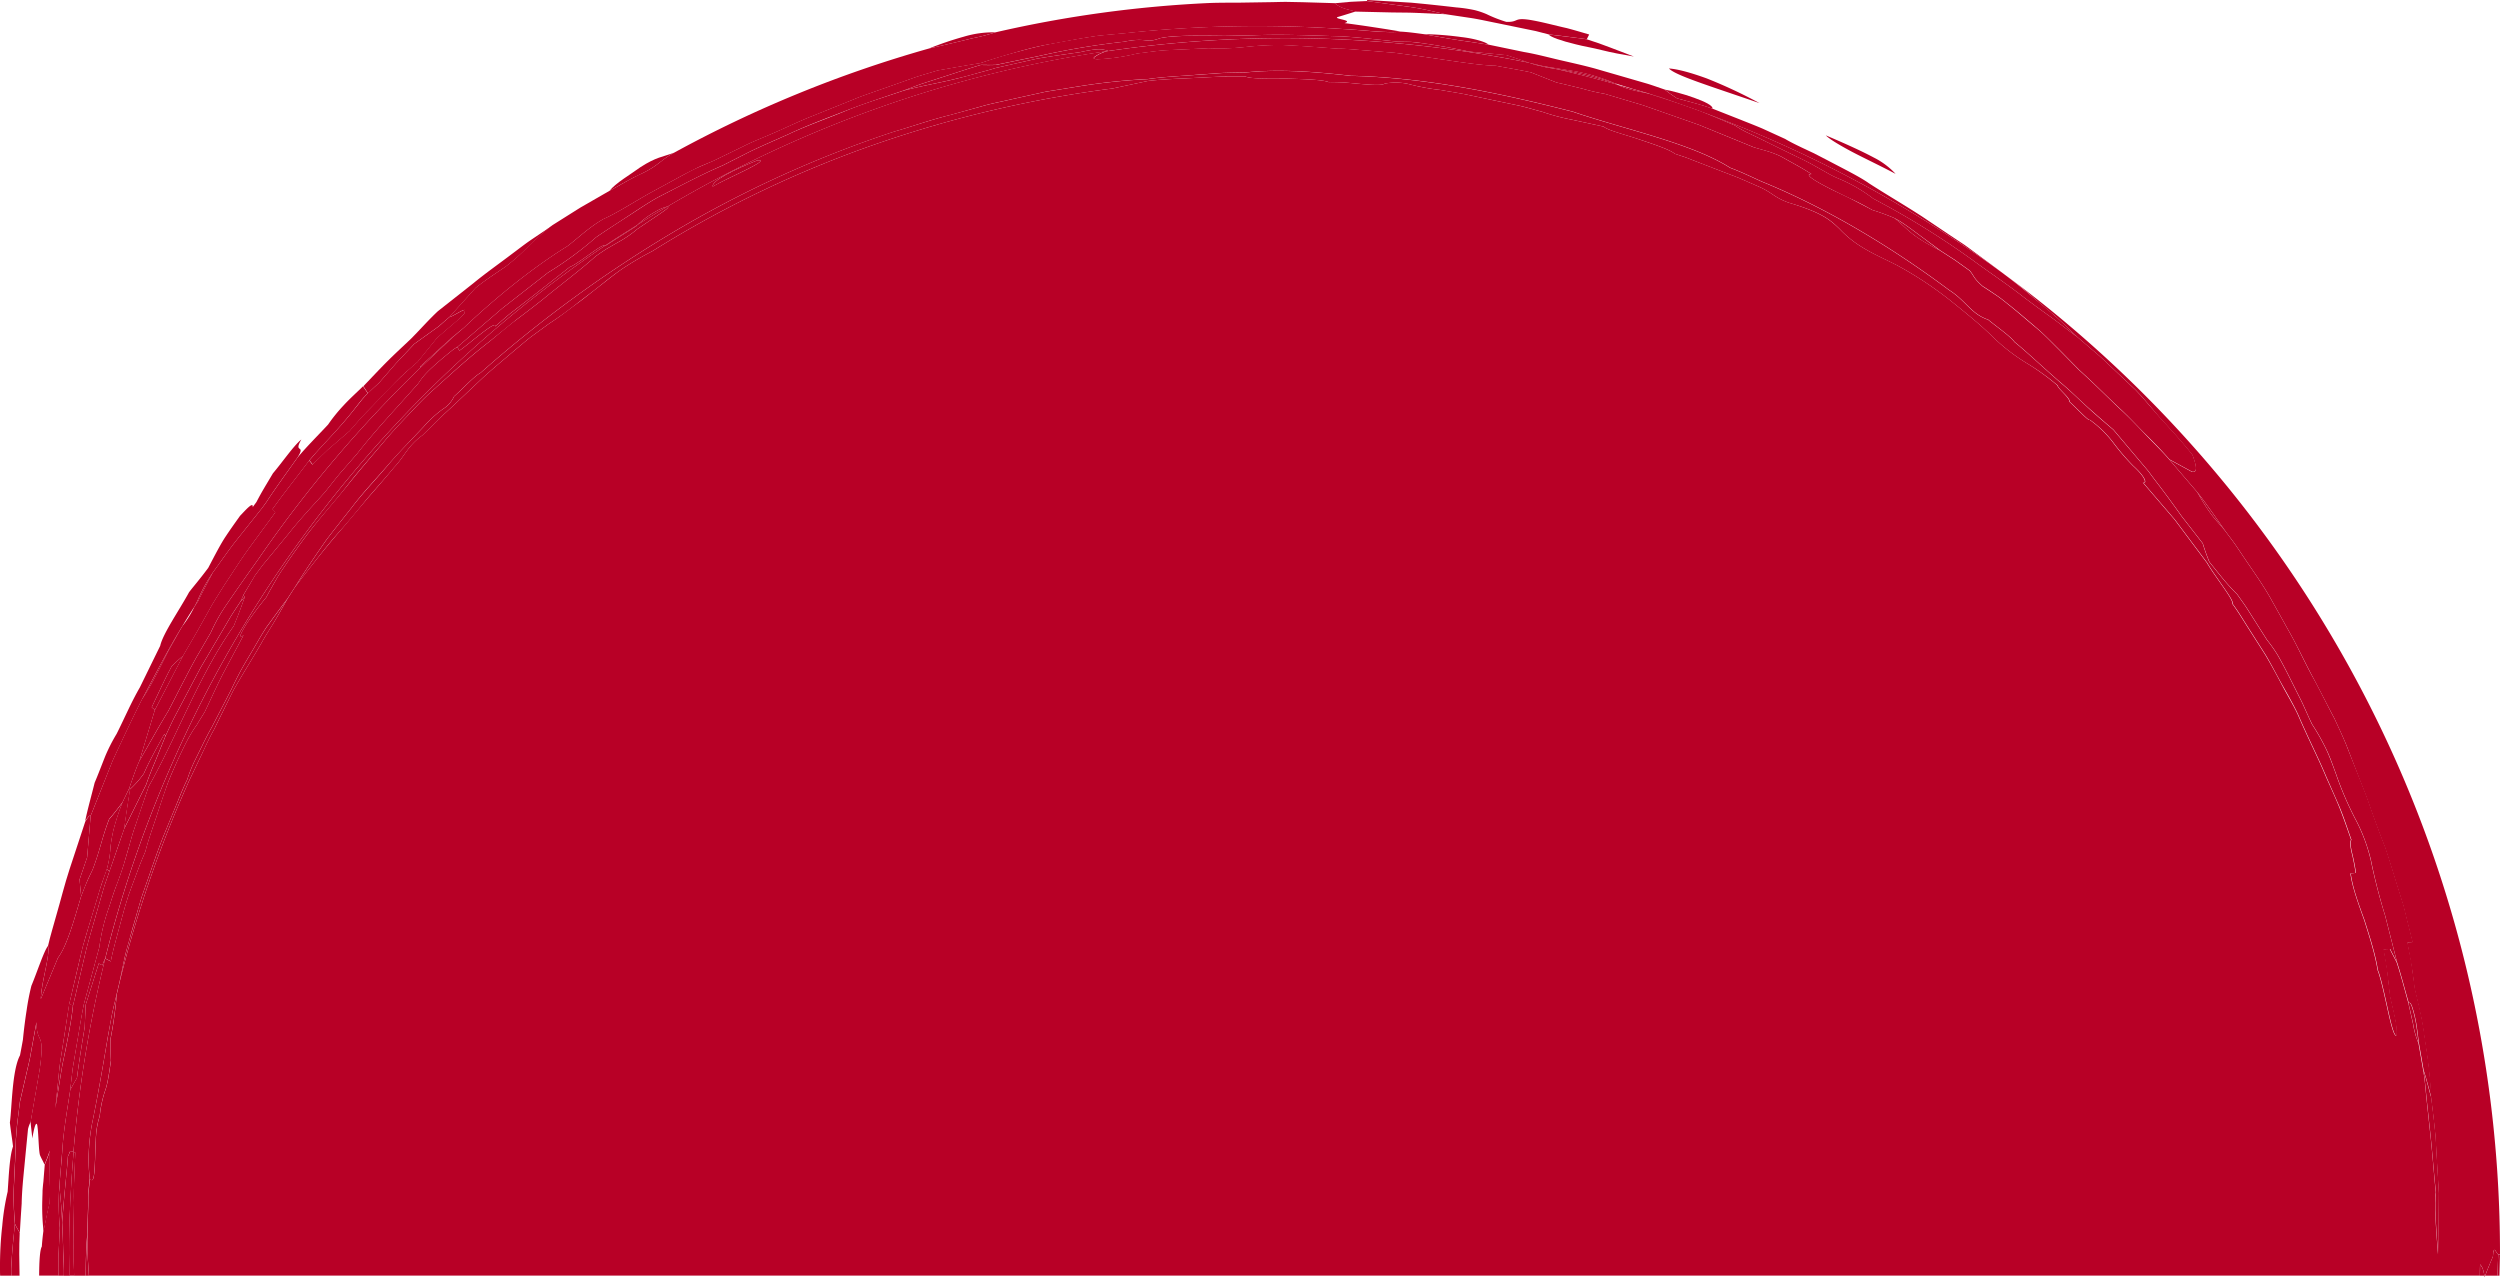 <svg id="レイヤー_1" data-name="レイヤー 1" xmlns="http://www.w3.org/2000/svg" viewBox="0 0 860.78 439.73"><path d="M14.44,429.19c.14-2.1.33-3.67.52-5.22a75,75,0,0,1-.39-11c0-1,0-2,.08-3.07s.16-2,.25-3.06c.16-2,.32-4,.47-5.87-.49-1.23-1-2-1.52-3.17-.43-1-.51-5.77-.77-8.67-.15-1.45-.26-2.42-.57-2.19s-.76,1.66-1.36,5c-.16-2.21-.47-4-.58-5.73a12.07,12.07,0,0,0-.92,2.48Q9,395.13,8.4,401.55c-.41,4.28-.86,8.58-.94,12.89-.21,3.17-.46,6.91-.67,10.1-.25,4.83-.17,9.75-.06,14.69h6.79C13.54,434.29,13.78,430.29,14.44,429.19Z" style="fill:none"/><path d="M62.82,215.58A35.6,35.6,0,0,0,67,208.91C65.6,211,64.21,213.2,62.82,215.58Z" style="fill:none"/><path d="M20.8,404.06c.26-3,.53-5.95.7-8.68C21.26,398.32,21,401.1,20.8,404.06Z" style="fill:none"/><path d="M567.43,32.19a37.32,37.32,0,0,1,4.28,1.18c-1.7-.5-3.32-1-4.89-1.51l-4.64-1.33-6.4-2a7.49,7.49,0,0,1,1.16.6C560.44,30.17,564,31.11,567.43,32.19Z" style="fill:none"/><path d="M707.48,108.69c2.73,2.44,5.3,5,7.85,7.42l5.08,4.36,2.58,2.2,2.49,2.33,9.84,9.27,2.25,2.39c.68.81,1.33,1.58,2,2.33l3.85,4.56c4.13,4.58,8,8.68,11.49,13.15.83,2.44,2.23,6.22-.17,5.79l-7.82-4.26,9.6,11.19c3.43,4.34,6.81,9.36,10,13.86,1.21,1.63,2.45,3.22,3.58,4.89l3.36,5c2.85,4.18,5.76,8.31,8.28,12.73l7.46,13.38c2.44,4.52,4.65,9.24,7.14,13.87s4.85,9.42,7.43,14.21c1.64,3.65,3.33,7.08,4.68,10.63l4.07,10.59,2.13,5.41q1,2.78,2,5.68c1.38,3.87,2.88,7.91,4.58,12.23,1.81,5.42,3.39,10.8,5.08,16.14l1.24,4,1,4.08,2.08,8.23a15.88,15.88,0,0,1-1.81.08c.5,2.67,1,5.3,1.46,8s.73,5.33,1.09,8q1.23,5.07,2.26,9.83c.64,3.19,1,6.33,1.49,9.4a179.93,179.93,0,0,1,1.93,18.22l.84,6.89q.35,3.29.68,6.51l.36,6.47c.25,4.3.51,8.6.77,13,0,7.37-.14,14.24-.27,21.11-.82-10-1.27-17.44-.77-21.29-.69-6.86-1.22-14.28-2-21.15-.37-3.42-.75-6.95-1.13-10.48s-.6-7.09-1.21-10.47l-1.6-9.22a28.93,28.93,0,0,1-1.89-6.69l-1.64-7.32c-1.34-4.76-2.42-9.11-4-13.88-.69-1.38-1.46-2.77-2.36-4.62l-2.19.08c.4,2.62.92,5.31,1.28,8s.61,5.45.91,8.07c1.14,5.19,2.75,10.84,2.23,13.71-1.66.45-4.08-16.49-6.45-22.6-.88-5.59-2.82-11.52-4.63-17.25-2-5.66-4.06-11.1-4.72-16l1.79-.21a72.12,72.12,0,0,0-1.45-7.36c-.41-2-.57-3.41-.09-4-1.61-4.57-2.94-8.52-4.41-12.05s-2.93-6.67-4.32-9.83c-2.65-6.4-5.83-12.44-9.57-21.13-1.64-3.56-3.71-6.89-5.53-10.35s-3.69-6.9-5.68-10.28l-5-7.84c-2.42-3.73-4.12-6.72-6.47-9.9.9-.87-6.06-9.44-8.67-14l-11.17-14.94-10.91-12.72c1.2.48,1.42-1.4-3.44-5.81a77.07,77.07,0,0,1-6.79-7.94,38,38,0,0,0-8.11-7.87c-.21.71-4.47-4-7.09-6.33.4-.26-.52-1.39-1.6-2.55s-2.31-2.35-2.35-2.92A80.8,80.8,0,0,0,697.75,125a66.62,66.62,0,0,1-12.45-9.84c-3.9-3.74-8.54-7.5-13.73-11.67a127.47,127.47,0,0,0-18.35-12.13c-3.25-1.66-6-2.91-8.28-4.11A55.9,55.9,0,0,1,639.42,84a37.6,37.6,0,0,1-6.09-5.22c-3.12-2.93-5.81-5.53-17.47-9-5.23-1.91-5.36-3.34-10.4-5.57l-7-3.05-7.21-2.77L584,55.59l-3.66-1.42-3.73-1.24c-1.46-1.32-6.8-3.11-12.14-4.91s-10.82-3.12-12.33-4.43l-10.85-2.36a72.22,72.22,0,0,1-10.15-2.69c-3.23-.85-6.24-1.8-9.2-2.39l-8.59-1.8L505,32.57c-2.84-.58-5.76-1-8.81-1.56a75.31,75.31,0,0,1-10.47-1.89,19.86,19.86,0,0,0-9-.32c-.72.6-3.87.48-7.67.16l-6-.55c-2-.09-3.95-.15-5.59-.14-2.06-.84-8.22-1-14.37-1.21-6.15,0-12.29.16-14.37-.74-2.76,0-5.52,0-8.29.05l-8.32.42c-5.57.32-11.23.41-16.95,1.1l-12.12,2.58A407.41,407.41,0,0,0,302.6,49.25a378.47,378.47,0,0,0-77.92,37.19,112.68,112.68,0,0,0-10.24,6c-2.91,2-5.39,4.06-7.91,6s-5,4-7.87,6.09-5.84,4.48-9.62,6.92l-6.3,4.6c-2,1.58-3.92,3.24-5.84,4.83-3.79,3.26-7.58,6.33-11.08,9.6L155.5,140.2l-2.58,2.37L150.45,145l-5,4.86c-5.24,3.85-6,7.11-9.81,11.11-3.64,4.45-7.08,8.23-10.12,11.83s-5.78,6.94-8.51,10.08-5.26,6.22-7.78,9.41-5.09,6.42-7.75,10L99,206.15c-1.7,3.07-3.25,5.74-4.75,8.24s-3,4.77-4.34,7.2c-2.74,4.8-5.85,9.58-9.61,16.2-2.27,4.59-4.52,9.15-6.56,13.3-1.62,2.88-3,5.9-4.39,8.87l-4.26,8.94a405.41,405.41,0,0,0-23.89,69.2c-.35,1.47-.71,3-1.06,4.48-.14,2.95-.51,5.26-.8,7.57s-.71,4.57-1.22,7.35c0,2.7,0,5.35.11,7.57-.83,5.86-1.23,8.16-1.94,10.23a39.39,39.39,0,0,0-1.94,9,27,27,0,0,0-1.27,6.73c-.17,2.67-.24,5.56-.33,8.1-.18,5.07-.45,8.77-1.81,6.55-.14,1.66-.27,3.29-.4,4.9s-.1,3.21-.15,4.81c-.09,3.2-.19,6.39-.29,9.71.07,2.83-.06,5.8.18,8.76.12,1.81.23,3.56.35,5.34H853.85c0-1.29,0-2.57.07-3.86.53.58,1.05,1.21,1.49,3.86h.28c.88-2.48,1.81-4.51,2.66-6.6.21-4.56,1.22-.82,1.82-.73.2,0,.4,0,.61.05v-.3c0-138.25-67.07-260.79-170.41-337,2.94,2.22,5.83,4.48,8.58,6.86S704.67,106.33,707.48,108.69Z" style="fill:#b80026"/><path d="M557.11,29.27c3.24,1.61,6.77,2.14,10.32,2.92-3.47-1.08-7-2-10.49-3A1.4,1.4,0,0,1,557.11,29.27Z" style="fill:#b80026"/><path d="M855.69,439.23h-.28c0,.18.06.29.09.5C855.56,439.54,855.63,439.4,855.69,439.23Z" style="fill:#b80026"/><path d="M174.14,91.74c-3.49,2.43-7.11,4.72-10.42,7.39l-9,10c1.16,0,6.65-4.15,5.1-1.57.49-.18.18.36-1.29,1.76s-4.21,3.54-8.14,7.07c-2.09,2.58-4.52,5.57-6.61,8.17-2.81,2.43-5.18,4.55-7.79,7.13s-5.17,5.37-7.79,8.11c-1.31,1.37-2.67,2.72-4,4.16l-3.88,4.43-7.54,6.51c-1.87,1.77-3.74,3.61-5.22,5.07l-1.1-1.45c-4.22,5.64-8.61,11.1-12.69,16.81.3.34.66.74,1,1.08l-9,12.29c-3,4.1-5.66,8.42-8.5,12.65-1.54,2.5-3.24,5.08-4.77,7.76l-4.47,8c-1.61,2.79-3.49,6-5.1,8.8l-9.62,18.54c-1.78,5.87-3.55,11.7-5.34,17.62,3.42-6,6.42-11.42,9.93-17.21,3.21-6.11,6.26-12.31,9.59-18.32l5.06-8.72a61.44,61.44,0,0,1,5.28-9.43c2.68-3.92,6.2-9,11.09-15.84a429.1,429.1,0,0,1,56-66.08,2,2,0,0,1-.19-.33l7.39-6.76,3.67-3.31,3.9-3.2c8.12-7.69,21.44-19.28,35.69-28.11,4.23-3.27,7.37-6.44,12.4-9.34,4.28-1.87,9.57-5.31,16-8.94l10.34-5.62c1.82-1,3.69-1.94,5.61-2.9s4-1.74,6-2.6l10.13-4.92c3.38-1.73,7-3.07,10.32-4.55,4.48-1.91,8.9-4.11,13.55-5.93l14-5.64c2.34-1,4.76-1.81,7.17-2.67l7.26-2.55,7.29-2.58c2.45-.79,4.93-1.49,7.4-2.24,5.12-.87,9.65-1.76,14.74-2.53,3.32-1.13,7.05-2.27,11-3.4s8.16-2.32,12.53-3.08,8.79-1.64,13.18-2.36l3.28-.52,3.26-.34,6.37-.57A427.21,427.21,0,0,1,462.43,10c6.81.31,15.05,1.46,20,.87-6.12-1-12.79-2.05-19.5-2.92,3.53-1.07-4.87-1.47-2-2.19,2.35-.69,4.11-1.27,5.9-1.83-2.53-.63-5.07-1-7.28-2.84l-11-.33L442.92.65c-1.87,0-3.74.08-5.59.1L426.44.92c-3.52,0-6.92,0-10.09.12a411.13,411.13,0,0,0-73.62,10.1,71.57,71.57,0,0,1-8.17,2.09c-3.56.9-8.21,2-14.69,3.47a421.28,421.28,0,0,0-87.78,35.88c-4.71,2.59-5.27,4.35-11,7.11-3.89,1.77-7.47,4-11.21,6l-10.11,5.82-9.53,6a86.57,86.57,0,0,0-7.85,6.77A73.59,73.59,0,0,1,174.14,91.74Z" style="fill:#b80026"/><path d="M112.86,154.91l7.54-6.51,3.88-4.43c1.29-1.44,2.65-2.79,4-4.16,2.62-2.74,5.21-5.42,7.79-8.11s5-4.7,7.79-7.13c2.09-2.6,4.52-5.59,6.61-8.17,3.93-3.53,6.71-5.63,8.14-7.07s1.78-1.94,1.29-1.76c1.55-2.58-3.94,1.54-5.1,1.57-1.19,1-2.46,2.08-3.63,3.16l-8.55,6.15L136.44,125l-5.91,6.79c-1.15,1.09-2.33,2.1-3.88,3.61-3,3-3.74,4.87-10.1,12-3.17,3.59-7,7.43-10,11.08l1.1,1.45C109.12,158.52,111,156.68,112.86,154.91Z" style="fill:#b80026"/><path d="M20.18,431.61c.14-3,.28-6,.41-8.83A95.79,95.79,0,0,1,20.38,409c.13-1.65.27-3.27.42-4.9.24-3,.46-5.74.7-8.68.46-6.75,1.7-13.46,2.69-20.18.29-2.46.57-4.93.86-7.4l1.24-7.37c.86-4.92,1.63-9.86,2.6-14.74,1.77-6.5,3.55-13.06,5.31-19.56a68,68,0,0,1,3.31-13.68c.82-2.44,1.56-5,2.52-7.45s1.84-5,2.63-7.49q1-3.45,2-6.89c.63-2.3,1.3-4.57,2.11-6.79,1.51-4.46,3-8.86,4.46-13.13,9.36-16.48,17.31-38.3,29.3-55.26.8-2.07,1.51-3.51,3.78-10-.4.34-1,1.19-1.41,1.5-1.21,1.88-2.48,3.73-3.65,5.64l-3.39,5.77q-3.4,5.76-6.77,11.49-3.11,5.88-6.17,11.7l-3.07,5.8c-1,2-1.86,3.94-2.79,5.9l-3.4,8.39c-1.17,2.82-2.36,5.63-3.29,8.41q-3.84,7.71-7.65,15.37c-1.71,5-3.43,10-5,14.44-.75,2.26-1.6,4.45-2.24,6.69s-1.29,4.46-1.93,6.68c-1.25,4.45-2.62,8.87-3.82,13.46-1.57,6.67-3,12.83-4.6,19.56-.34,3.48-1.05,7.64-2.17,13.25-.51,2.81-1.32,5.95-1.89,9.6s-1.26,7.75-2,12.41c.3-3,.61-6,.91-9s.56-6,1.08-8.93c.92-5.93,1.85-11.85,2.79-17.9,1.58-6.72,3-12.91,4.62-19.61,1.27-4.59,2.67-9,4-13.42.66-2.21,1.33-4.42,2-6.65s1.53-4.41,2.3-6.66a35.57,35.57,0,0,0,1.31-7.95,54.77,54.77,0,0,1,1-5.65,84.09,84.09,0,0,1,3.1-9.44c-1.62,2.09-3.17,4.19-4.59,5.75C35.09,288.5,34.38,293,31.9,299.4c-.66,1.41-1.41,2.94-2.09,4.51s-1.27,3.18-1.87,4.68c-2.44,8.17-4.83,17-8,21.23l-5.88,14.12c.13-5.78,3.27-14.9,2.47-18.24-1.38,1.66-3.85,9.29-5.73,13.74a82.25,82.25,0,0,0-1.62,8.34c-.47,3-.91,6.31-1.29,10.21-.29,1.61-.58,3.2-1,5.37-2.76,5.21-2.75,17.76-3.49,23.18.33,2.93.74,5.3,1.09,8.19-1.22,3.49-1.45,10.17-1.85,15.56A82.45,82.45,0,0,0,.78,422,123.94,123.94,0,0,0,0,436.76c0,.79,0,1.66.05,2.47H4c0-.79,0-1.54-.12-2.36.15-5.34.75-10.12,1.24-15.48a104.44,104.44,0,0,1-.41-11.5c.17-4.71.54-10.44.74-17.6.13-1.63.26-3.28.4-4.91.34-2.69.69-5.38,1-8.09,1.07-4.65,2.28-9.86,3.36-14.54.87-4.77,1.56-8.53,2.33-12.8.08,8.06,3.07,2.55,1.08,16.46-1,5.75-2.09,12.07-3.09,17.83.11,1.74.42,3.52.58,5.73.6-3.36,1-4.79,1.36-5s.42.74.57,2.19c.26,2.9.34,7.7.77,8.67.5,1.19,1,1.94,1.52,3.17.56-1.44,1.19-2.86,1.79-4.82-.06,3-.12,6-.19,9.13,0,1.53-.06,3.07-.09,4.59s.09,3,.14,4.5c-.75,3-1.38,6.55-2.06,9.59-.19,1.55-.38,3.12-.52,5.22-.66,1.1-.9,5.1-.92,10H20.2C20.19,436.73,20.19,434.18,20.18,431.61Z" style="fill:#b80026"/><path d="M25.33,396.62l-1.1-.33c-.26.44-.56,1.42-.82,1.85-.35,5.22-1.08,10.4-2,22.72q.3,5.59.36,9.93c.07,2.9.25,5.39.25,7.47,0,.36,0,.64,0,1h2c0-2.53-.19-5-.19-7.58C23.76,419.84,24.37,408.18,25.33,396.62Z" style="fill:#b80026"/><path d="M25.37,434.33c-.19-6.72,0-13.51.11-20.23-.11-2.9,0-5.78.12-8.66l.35-8.63-.62-.19c-1,11.56-1.57,23.22-1.57,35,0,2.54.15,5.05.19,7.58h1.6C25.49,437.59,25.43,435.91,25.37,434.33Z" style="fill:#b80026"/><path d="M170.48,112.41c2.08-1.78,4.14-3.72,6.42-5.43l6.77-5.22,12.51-9.84c2.78-.91,11.49-8.43,12.19-7.36,3.64-2.46,7.38-4.77,11.1-7.12a30.51,30.51,0,0,1,6.42-4.67,14.36,14.36,0,0,1,4-1.69A415.85,415.85,0,0,1,381.21,17.62c.15-.05.21-.09.37-.14-2-.42-2.49-1.11-9.71.48-4.59.66-9.71,1.37-14.82,2.24l-14.23,3.21c-1.92.62-4,1.14-6.23,1.75s-4.62,1.29-7.23,1.92c-5.2,1.33-11.32,2.32-18.29,4.14-6.69,2.29-13.46,4.3-20,7s-13.21,5-19.59,8c-4.79,2.18-9.58,4.17-13.84,6.28L248.78,57c-7.62,3.25-14.95,7.22-22.35,11-3.68,2.08-7.15,4.49-10.69,6.77s-7.06,4.56-10.52,6.94a119.86,119.86,0,0,1-16.57,12.18l-15.74,12.29-15.45,13.31.72,1.24C160.73,119.06,171.34,109.66,170.48,112.41Z" style="fill:#b80026"/><path d="M21.38,420.86c.95-12.32,1.68-17.5,2-22.72.26-.43.56-1.41.82-1.85l1.1.33A418.23,418.23,0,0,1,36.25,330l0,0a13.87,13.87,0,0,0-.94,2.36L34,331.74,29.49,346c-.09,2.16-.2,4.89-.32,7.61-.85,5.15-1.61,9.83-2.34,15-.07.55-.2,1.55-.34,2.59-.84,1.29-1.55,2.72-2.3,4-1,6.72-2.23,13.43-2.69,20.18-.17,2.73-.44,5.68-.7,8.68-.1,1.26-.2,2.45-.31,3.86C20.6,411.16,21.18,414.49,21.38,420.86Z" style="fill:#b80026"/><path d="M729.84,140.73c-4.79-4.55-9.09-8.9-14-13.3l-6.88-7c-2.49-2.44-5-5.16-7.91-7.57s-5.83-5-8.89-7.46c-1.54-1.21-3-2.47-4.66-3.58s-3.24-2.18-4.88-3.22c-3.37-3-2.84-3.48-4.48-5.39l-5-3.58-5.12-3.32c-10.26-5.35-10.34-6.7-15.75-11.21a78.33,78.33,0,0,0-7.61-2.8c-1.48-.78-3.81-2-6.45-3.38s-5.62-2.68-8.21-4c-5.18-2.65-8.95-5-6.33-5-3.4-2.21-7-4.06-10.5-6.06-3.71-1.78-6.51-2.25-9.5-3.22l-12.47-5.1L585,43l-6.39-2.25-12.86-4.51-13.18-3.93a67.29,67.29,0,0,1-7.77-1.8c-2.93-.7-6-1.5-8.79-2.08l-8.95-3.54c-4-.85-8.11-1.52-12.11-2.28-7.11-.15-18.62-2.37-34.86-4.46l-9.59-.78c-3.27-.23-6.61-.62-10-.64-6.61-.47-12.73-1-19.42-1.26a112.07,112.07,0,0,0-12.87.75,82.41,82.41,0,0,1-12,.36l-14.92.7c-3.06.2-6.63.77-9.7,1.1a67.72,67.72,0,0,1-13.63,2c-1.19,0-1.68-.24-1.19-.74a13,13,0,0,1,4.36-2.06A415.85,415.85,0,0,0,229.86,71.08c.32,0,.42.13-.08.66-.83.79-2.24,1.64-10.4,7.18a39.73,39.73,0,0,1-6.64,4.54l-3.85,2.22c-1.28.82-2.56,1.68-3.82,2.59-5.68,5.09-11.92,9.65-18,14.68-3.08,2.45-6.23,4.86-9.43,7.26s-6.24,5.07-9.4,7.62c-6.44,5-12.5,10.53-18.67,16.09-3.14,2.72-6,5.8-8.85,8.8s-5.76,6.06-8.44,9.28c-4.36,5.15-8.77,10.26-13,15.56s-8.76,10.3-13.41,16.35c-2.27,3.05-4.63,6.31-7.06,9.87-1.19,1.8-2.5,3.61-3.65,5.64s-2.35,4.12-3.54,6.33A105.64,105.64,0,0,0,85,214.62c-2.14,3.45-3.36,6.1-1.13,4.06l-7,13.12c-2.27,4.4-4.27,8.94-6.42,13.39-1.07,1.75-1.88,3-2.67,4.37-2.4,3.26-4.47,7.51-6.85,12.68-1.15,2.61-2.45,5.42-3.59,8.58s-2.27,6.63-3.49,10.38c-1.34,4-2.76,7.91-3.82,12-.58,1.44-1.2,2.81-1.94,4.71-.81,2.17-1.67,4.45-2.55,6.8l-1.31,3.56c-.37,1.22-.75,2.44-1.13,3.66-.15.52-.43,1.52-.57,2l-2.31,8.54c-.77,2.88-1.56,5.75-2.08,8.56l-1.92-1a418.23,418.23,0,0,0-10.92,66.59l.62.19-.35,8.63c-.13,2.88-.23,5.76-.12,8.66-.07,6.72-.3,13.51-.11,20.23.06,1.58.12,3.26.18,4.9h4c0-4.46.07-9.07.51-14.1.1-3.32.2-6.51.29-9.71.05-1.6.1-3.19.15-4.81s.26-3.24.4-4.9a58.8,58.8,0,0,1-.25-10.2A64.61,64.61,0,0,1,32,385.42c1.45-7.15,3-15.66,5.11-28.34.47-2.53.9-4.91,1.34-7.29s1.09-4.72,1.65-7.21c.35-1.51.71-3,1.06-4.48.55-2.65,1.11-5.3,1.67-8s1.4-5.29,2.12-8,1.54-5.38,2.32-8.14c.4-1.38.8-2.77,1.21-4.17s.94-2.78,1.42-4.2c2-5.61,3.93-11.55,6.37-17.71l3.9-9.47c1.36-3.25,2.62-6.66,4.29-10a48,48,0,0,1,2.91-7.14l2.31-4.69c.86-1.8,1.89-3.83,3.2-6.14l6.79-13.12a112,112,0,0,1,5.91-11.09c2.15-3.55,4.08-7.13,6.18-10.34,2.4-3.29,4.78-6.55,7.2-9.75l2.5-3.85c2.51-4.08,5.49-8.55,8.73-13.28.82-1.17,1.63-2.38,2.5-3.57l2.74-3.53,5.7-7.22c3.76-5,8.14-9.58,12.24-14.32s8.44-9.15,12.46-13.43a41.34,41.34,0,0,1,6.65-6.1,10,10,0,0,0,3.86-4.36c3-2.65,6.87-6.9,9.09-8.09a437.4,437.4,0,0,1,66.42-48.49A382.46,382.46,0,0,1,308,45.28c5.93-1.69,12.27-4,19.17-5.68l10.54-2.92c3.57-1.07,7.32-1.72,11.06-2.62l11.4-2.52,11.68-1.88a218.29,218.29,0,0,1,23.43-2.45c5.75-.84,11.44-1,17-1.49l8.38-.6c2.79-.12,5.58-.13,8.36-.2,12.26-1.3,25.79,0,36.14,1.17,27.57.61,54.46,6.76,76.39,12.34,17.76,6.07,40.78,10.79,54.16,19.3,3.74,1.4,7.35,3.15,11,4.8,23.47,9.55,46.07,23.6,64.37,37.28,6,3.83,7.57,8.24,13.49,10.24,3.07,2.53,7.65,5.7,9.09,7.68,3.85,3.09,9.61,8.58,16,14.11,3.24,2.7,6.28,5.78,9.36,8.53s6.08,5.35,8.7,7.59l12.07,14.32c2.26,3.2,4.89,6.25,11.37,15.41l7.31,9.41c.55,1.9,1.38,4.16,2.26,6.36,4.43,5.44,5.54,7.09,9.6,11.17,1.12,1.62,2.31,3.2,3.38,4.86l3.17,5,3.72,5.86a46.38,46.38,0,0,1,3.82,5.46c1.15,2,2.28,4.16,3.47,6.51l3.85,7.7c1.46,2.76,2.72,6,4.38,9.37a75.76,75.76,0,0,1,4.83,8.51c1.35,2.79,2.29,5.63,3.31,8.34a116.32,116.32,0,0,0,6.61,15.49,59.37,59.37,0,0,1,5.46,14.33,198.51,198.51,0,0,0,4.93,19.25l4.1,16.08c1.54,4.77,2.62,9.12,4,13.88.3,0,.63-.23,1.2,1.4a35.93,35.93,0,0,1,1.08,4.09c.45,2,.76,4.78,1.25,8.52l1.6,9.22c1,2.9,1.79,6.4,2.7,9.38a179.93,179.93,0,0,0-1.93-18.22c-.46-3.07-.85-6.21-1.49-9.4s-1.44-6.45-2.26-9.83c-.36-2.68-.73-5.35-1.09-8s-1-5.29-1.46-8a15.88,15.88,0,0,0,1.81-.08l-2.08-8.23-1-4.08-1.24-4c-1.69-5.34-3.27-10.72-5.08-16.14-1.7-4.32-3.2-8.36-4.58-12.23q-1-2.91-2-5.68l-2.13-5.41L808.44,258c-1.35-3.55-3-7-4.68-10.63-2.58-4.79-4.88-9.61-7.43-14.21s-4.7-9.35-7.14-13.87l-7.46-13.38c-2.52-4.42-5.43-8.55-8.28-12.73l-3.36-5c-1.13-1.67-2.37-3.26-3.58-4.89-3-4-4.63-4.38-10-13.86l-9.6-11.19c-2.66-3.08-5.61-5.89-8.41-8.84S732.88,143.47,729.84,140.73ZM245.42,64.23c-.5-1.89,6.94-5.66,15.45-9.06C265.94,54.83,250.43,61.28,245.42,64.23Z" style="fill:#b80026"/><path d="M219,77.93a6,6,0,0,1,.45-.49c-3.72,2.35-7.46,4.66-11.1,7.12,0,0,.12,0,.12.06Z" style="fill:#b80026"/><path d="M859.89,439.23h.7c0-2.43.18-4.84.19-7.28-.21,0-.41-.05-.61-.05C860.08,434.3,860,436.79,859.89,439.23Z" style="fill:#b80026"/><path d="M21.74,430.79q-.06-4.34-.36-9.93c-.2-6.37-.78-9.7-.89-12.94.11-1.41.21-2.6.31-3.86-.15,1.63-.29,3.25-.42,4.9a95.79,95.79,0,0,0,.21,13.82c-.13,2.85-.27,5.84-.41,8.83,0,2.57,0,5.12,0,7.62H22c0-.33,0-.61,0-1C22,436.18,21.81,433.69,21.74,430.79Z" style="fill:#b80026"/><path d="M652.68,59.87a26.51,26.51,0,0,0-7.52-5.63c-3.91-2.09-9.3-4.57-16.52-7.64,1.08,1.13,4,2.95,8.14,5.19S646.52,56.62,652.68,59.87Z" style="fill:#b80026"/><path d="M542.58,15.27c2.6.68,5.71,1.16,9,2s7,1.51,11,2.2l-8.08-3.08c-2.69-1.05-5.41-2-8.18-2.87-4.38-.58-8.74-1.16-13.14-1.66C533.91,12.76,537.35,14,542.58,15.27Z" style="fill:#b80026"/><path d="M479.39,4.29c2.44.07,5.14,0,8.16.14l10.22.47L490.6,3.29c-3.39-.7-6.67-1.14-10-1.57l-10-1.36-5.52.26-5.57.5C461.78,3,464.32,3.33,466.85,4Z" style="fill:#b80026"/><path d="M232.09,52.58c-3.93,1.47-6.12,1.45-11.61,5-3.21,2.37-8.73,5.57-10.6,8.13,3.74-2.06,7.32-4.25,11.21-6C226.82,56.93,227.38,55.17,232.09,52.58Z" style="fill:#b80026"/><path d="M130.53,131.8l5.91-6.79,6.14-6.56,8.55-6.15c1.17-1.08,2.44-2.11,3.63-3.16l9-10c3.31-2.67,6.93-5,10.42-7.39a73.59,73.59,0,0,0,8.25-7.39,86.57,86.57,0,0,1,7.85-6.77l-7,4.71c-2.35,1.56-4.55,3.32-6.83,5-4.49,3.42-9.12,6.65-13.47,10.23l-12.19,9.6c-3.21,3-5.75,5.94-9.21,9.44-2.73,2.61-5.54,5.17-8.26,7.89s-5.4,5.6-8.2,8.52l1.61,2.46C128.2,133.9,129.38,132.89,130.53,131.8Z" style="fill:#b80026"/><path d="M19.94,329.82c3.17-4.23,5.56-13.06,8-21.23-.19-2-.41-3.88-.54-5.79q1.3-3.82,2.61-7.62l1.2-14.28c-.24-.16-.47-.32-1.86,2-1.8,5.46-3.6,10.91-5.37,16.29s-3.08,10.82-4.6,16c-1,3.67-2,6.79-2.85,10.52.8,3.34-2.34,12.46-2.47,18.24Z" style="fill:#b80026"/><path d="M21.05,363.54c-.52,2.95-.78,5.94-1.08,8.93s-.61,6-.91,9c.76-4.66,1.43-8.77,2-12.41s1.38-6.79,1.89-9.6c1.12-5.61,1.83-9.77,2.17-13.25-.48-.24-.88-.46-1.3-.62C22.9,351.69,22,357.61,21.05,363.54Z" style="fill:#b80026"/><path d="M7.46,414.44c.08-4.31.53-8.61.94-12.89s.83-8.56,1.25-12.83a12.07,12.07,0,0,1,.92-2.48c1-5.76,2.1-12.08,3.09-17.83,2-13.91-1-8.4-1.08-16.46-.77,4.27-1.46,8-2.33,12.8-1.08,4.68-2.29,9.89-3.36,14.54-.35,2.71-.7,5.4-1,8.09-.14,1.63-.27,3.28-.4,4.91-.2,7.16-.57,12.89-.74,17.6a104.44,104.44,0,0,0,.41,11.5c.54,1.29,1.11,1.94,1.67,3.15C7,421.35,7.25,417.61,7.46,414.44Z" style="fill:#b80026"/><path d="M14.65,409.91c0,1-.06,2-.08,3.07A75,75,0,0,0,15,424c.68-3,1.31-6.6,2.06-9.59-.05-1.47-.09-3-.14-4.5s.06-3.06.09-4.59c.07-3.08.13-6.17.19-9.13-.6,2-1.23,3.38-1.79,4.82-.15,1.86-.31,3.85-.47,5.87C14.81,407.87,14.73,408.89,14.65,409.91Z" style="fill:#b80026"/><path d="M835.59,379c.38,3.53.76,7.06,1.13,10.48.75,6.87,1.28,14.29,2,21.15-.5,3.85-.05,11.27.77,21.29.13-6.87.26-13.74.27-21.11-.26-4.43-.52-8.73-.77-13l-.36-6.47q-.33-3.23-.68-6.51l-.84-6.89c-.91-3-1.66-6.48-2.7-9.38C835,371.89,835.18,375.45,835.59,379Z" style="fill:#b80026"/><path d="M816.26,296.07a59.37,59.37,0,0,0-5.46-14.33,116.32,116.32,0,0,1-6.61-15.49c-1-2.71-2-5.55-3.31-8.34a75.76,75.76,0,0,0-4.83-8.51c-1.66-3.41-2.92-6.61-4.38-9.37l-3.85-7.7c-1.19-2.35-2.32-4.5-3.47-6.51a46.38,46.38,0,0,0-3.82-5.46l-3.72-5.86-3.17-5c-1.07-1.66-2.26-3.24-3.38-4.86-4.06-4.08-5.17-5.73-9.6-11.17-.88-2.2-1.71-4.46-2.26-6.36l-7.31-9.41c-6.48-9.16-9.11-12.21-11.37-15.41L727.65,148c-2.62-2.24-5.65-4.79-8.7-7.59s-6.12-5.83-9.36-8.53c-6.34-5.53-12.1-11-16-14.11-1.44-2-6-5.15-9.09-7.68-5.92-2-7.47-6.41-13.49-10.24-18.3-13.68-40.9-27.73-64.37-37.28-3.63-1.65-7.24-3.4-11-4.8-13.38-8.51-36.4-13.23-54.16-19.3-21.93-5.58-48.82-11.73-76.39-12.34-10.35-1.2-23.88-2.47-36.14-1.17-2.78.07-5.57.08-8.36.2l-8.38.6c-5.61.45-11.3.65-17,1.49a218.29,218.29,0,0,0-23.43,2.45l-11.68,1.88-11.4,2.52c-3.74.9-7.49,1.55-11.06,2.62L327.12,39.6c-6.9,1.73-13.24,4-19.17,5.68a382.46,382.46,0,0,0-76.08,34.63,437.4,437.4,0,0,0-66.42,48.49c-2.22,1.19-6.07,5.44-9.09,8.09a10,10,0,0,1-3.86,4.36,41.34,41.34,0,0,0-6.65,6.1c-4,4.28-8.41,8.64-12.46,13.43s-8.48,9.36-12.24,14.32l-5.7,7.22-2.74,3.53c-.87,1.19-1.68,2.4-2.5,3.57-3.24,4.73-6.22,9.2-8.73,13.28,2.66-3.55,5.23-6.79,7.75-10s5-6.32,7.78-9.41,5.53-6.43,8.51-10.08S132,165.46,135.64,161c3.79-4,4.57-7.26,9.81-11.11l5-4.86,2.47-2.47,2.58-2.37,10.32-9.72c3.5-3.27,7.29-6.34,11.08-9.6,1.92-1.59,3.83-3.25,5.84-4.83l6.3-4.6c3.78-2.44,6.83-4.75,9.62-6.92s5.36-4.08,7.87-6.09,5-4,7.91-6a112.68,112.68,0,0,1,10.24-6A378.47,378.47,0,0,1,302.6,49.25a407.41,407.41,0,0,1,80.46-18.78l12.12-2.58c5.72-.69,11.38-.78,16.95-1.1l8.32-.42c2.77-.09,5.53,0,8.29-.05,2.08.9,8.22.77,14.37.74,6.15.21,12.31.37,14.37,1.21,1.64,0,3.59.05,5.59.14l6,.55c3.8.32,6.95.44,7.67-.16a19.86,19.86,0,0,1,9,.32A75.31,75.31,0,0,0,496.14,31c3.05.57,6,1,8.81,1.56l8.4,1.78,8.59,1.8c3,.59,6,1.54,9.2,2.39a72.22,72.22,0,0,0,10.15,2.69l10.85,2.36c1.51,1.31,7,2.66,12.33,4.43s10.68,3.59,12.14,4.91l3.73,1.24L584,55.59l7.3,2.82,7.21,2.77,7,3.05c5,2.23,5.17,3.66,10.4,5.57,11.66,3.43,14.35,6,17.47,9A37.6,37.6,0,0,0,639.42,84a55.9,55.9,0,0,0,5.52,3.26c2.26,1.2,5,2.45,8.28,4.11a127.47,127.47,0,0,1,18.35,12.13c5.19,4.17,9.83,7.93,13.73,11.67A66.62,66.62,0,0,0,697.75,125a80.8,80.8,0,0,1,10.78,7.73c0,.57,1.25,1.78,2.35,2.92s2,2.29,1.6,2.55c2.62,2.33,6.88,7,7.09,6.33a38,38,0,0,1,8.11,7.87,77.07,77.07,0,0,0,6.79,7.94c4.86,4.41,4.64,6.29,3.44,5.81l10.91,12.72L760,193.8c2.61,4.61,9.57,13.18,8.67,14,2.35,3.18,4.05,6.17,6.47,9.9l5,7.84c2,3.38,3.77,6.87,5.68,10.28s3.89,6.79,5.53,10.35c3.74,8.69,6.92,14.73,9.57,21.13,1.39,3.16,2.79,6.33,4.32,9.83s2.8,7.48,4.41,12.05c-.48.57-.32,2,.09,4a72.12,72.12,0,0,1,1.45,7.36l-1.79.21c.66,4.94,2.68,10.38,4.72,16,1.81,5.73,3.75,11.66,4.63,17.25,2.37,6.11,4.79,23.05,6.45,22.6.52-2.87-1.09-8.52-2.23-13.71-.3-2.62-.61-5.34-.91-8.07s-.88-5.41-1.28-8l2.19-.08c.9,1.85,1.67,3.24,2.36,4.62l-4.1-16.08A198.51,198.51,0,0,1,816.26,296.07Z" style="fill:#b80026"/><path d="M830.45,346.68c-.57-1.63-.9-1.4-1.2-1.4l1.64,7.32a28.93,28.93,0,0,0,1.89,6.69c-.49-3.74-.8-6.52-1.25-8.52A35.93,35.93,0,0,0,830.45,346.68Z" style="fill:#b80026"/><path d="M44.44,271.55l-2.28,4.71a84.09,84.09,0,0,0-3.1,9.44,54.77,54.77,0,0,0-1,5.65,35.57,35.57,0,0,1-1.31,7.95c.32.19.64.4,1,.57,1.53-4.45,3.25-9.45,5-14.44.63-4.56,1.33-9.07,2.05-13.64A1.15,1.15,0,0,1,44.44,271.55Z" style="fill:#b80026"/><path d="M462.43,10a427.21,427.21,0,0,0-75.17,1.42l-6.37.57-3.26.34-3.28.52c-4.39.72-8.83,1.52-13.18,2.36s-8.56,2-12.53,3.08-7.69,2.27-11,3.4c-5.09.77-9.62,1.66-14.74,2.53-2.47.75-4.95,1.45-7.4,2.24l-7.29,2.58-7.26,2.55c-2.41.86-4.83,1.66-7.17,2.67l-14,5.64c-4.65,1.82-9.07,4-13.55,5.93-3.35,1.48-6.94,2.82-10.32,4.55l-10.13,4.92c-2,.86-4.05,1.72-6,2.6s-3.79,1.94-5.61,2.9l-10.34,5.62c-6.41,3.63-11.7,7.07-16,8.94-5,2.9-8.17,6.07-12.4,9.34-14.25,8.83-27.57,20.42-35.69,28.11l-3.85,3.31-3.62,3.4-7.3,6.89a429.1,429.1,0,0,0-56,66.08c-4.89,6.84-8.41,11.92-11.09,15.84a61.44,61.44,0,0,0-5.28,9.43l-5.06,8.72c-3.33,6-6.38,12.21-9.59,18.32C54.42,250.62,51.42,256.09,48,262c-1.34,2.92-2.48,6.49-3.56,9.51a1.15,1.15,0,0,0,.3.24,33.17,33.17,0,0,0,4.79-5.43c1.07-2.43,2.2-4.85,7-13.49a2.25,2.25,0,0,0,.54.39c.93-2,1.82-3.94,2.79-5.9l3.07-5.8q3.06-5.82,6.17-11.7,3.38-5.73,6.77-11.49l3.39-5.77c1.17-1.91,2.44-3.76,3.65-5.64.22-.48.69-1.47.86-2l4.09-6.86,2.81-3.75,3-3.62,5.93-7.21c3.84-4.88,8.15-9.38,12.27-14,1.81-2.24,3.56-4.55,5.42-6.75l5.67-6.5c6.52-8.33,13.45-15.6,20.09-23.1,2.61-2.62.7-2.9,12.78-12.6a15.3,15.3,0,0,1,1.7-1.1l15.45-13.31,15.74-12.29a119.86,119.86,0,0,0,16.57-12.18c3.46-2.38,7-4.63,10.52-6.94s7-4.69,10.69-6.77c7.4-3.75,14.73-7.72,22.35-11l8.88-4.5c4.26-2.11,9-4.1,13.84-6.28,6.38-3,13-5.42,19.59-8s13.29-4.72,20-7c2.24-.82,4.42-1.71,6.62-2.45l6.61-2.13c4.41-1.4,8.79-2.89,13.37-4.25,1.53,0,3.05.06,5.1,0l14.28-2.93A263.8,263.8,0,0,1,387,14.37c8.35-1.69,7,.77,12.4-1.21,3.7-.84,9.93-1,22.22-.81l9.92-.2c10.42-.43,20.3.1,30.17.36,6.75.39,13.45,1.24,19.6,1.84,1.34,0,2.74,0,4.29.07s3.23.33,5.16.6c3.87.55,8.71,1.41,15.22,2.75L518.67,19c2.8.91,5.28,1.73,7.92,2.67,1.62.33,3.21.76,4.82,1.11l11.52,1.88c1.53.33,3.13.66,4.65,1.08s3,.91,4.3,1.35a37.49,37.49,0,0,1,3.9,1.52l6.4,2,4.64,1.33c1.57.5,3.19,1,4.89,1.51L584.64,38l.62.26A417.37,417.37,0,0,1,690.37,94.65c-3.15-2.39-6.36-4.73-9.55-7.09-1.55-1.13-3.08-2.3-4.65-3.4L671.4,81,662,74.68c-6.27-4.09-12.6-7.75-18.47-11.55C640.6,61,634.65,58.05,628.87,55l-4.28-2.21-4-1.88c-2.52-1.2-4.62-2.26-5.92-3.06l-7.86-3.59c-2.64-1.13-5.32-2.15-8-3.23L589.6,37.4c-4-1.43-8.13-2.41-12.22-3.56-1.7-1.13-3-2-4.18-3-2-.67-3.94-1.38-5.94-2l-6-1.74-12.06-3.49c-4-1.1-8.14-2-12.21-2.95s-8.13-2.05-12.26-2.75l-12.23-2.54-7.11-1.07c-3.3-.44-7.93-1.18-15.09-2.53-2.58-.34-5.16-.71-7.81-.87C477.48,11.49,469.24,10.34,462.43,10Z" style="fill:#b80026"/><path d="M597.32,43.18a34.59,34.59,0,0,0,4.58,2.6l3.2,1.52,3.76,1.88,9.41,4.59c1.77.89,3.69,1.76,5.65,2.84l6.18,3.49c1.83,1,3.24,1.47,5.36,2.47a51.94,51.94,0,0,1,9.5,5.82A282.4,282.4,0,0,1,679.5,89.78c5.59,4.11,11.51,8,17.31,12.56q4.41,3.33,9.09,6.67c3.14,2.23,6.16,4.73,9.43,7.1-2.55-2.44-5.12-5-7.85-7.42s-5.66-4.75-8.53-7.18-5.64-4.64-8.58-6.86A417.37,417.37,0,0,0,585.26,38.23C589.28,39.76,593.22,41.5,597.32,43.18Z" style="fill:#b80026"/><path d="M531.41,22.75c-1.61-.35-3.2-.78-4.82-1.11.58.2,1.13.38,1.73.61Z" style="fill:#b80026"/><path d="M589.6,37.4c.64-2-12.06-5.82-16.4-6.55,1.23,1,2.48,1.86,4.18,3C581.47,35,585.59,36,589.6,37.4Z" style="fill:#b80026"/><path d="M490.6,3.29l7.17,1.61,9,1.35c3,.49,5.88,1.16,8.81,1.73l8.8,1.81,4.43.91,4.41,1.14c4.4.5,8.76,1.08,13.14,1.66.23-.47.42-.88.68-1.35a1.66,1.66,0,0,0,.13-.27c-2.54-.75-5.11-1.51-7.66-2.19-4.22-.93-8.35-2.1-12.6-2.82-5.91-.93-3.8.8-8.26.66a45.89,45.89,0,0,1-6.83-2.67,26.39,26.39,0,0,0-4.1-1.38,48.6,48.6,0,0,0-6.25-.92C496.62,2,491.24,1.41,485.86.92L470.77,0a3.34,3.34,0,0,1-.11.36l10,1.36C483.93,2.15,487.21,2.59,490.6,3.29Z" style="fill:#b80026"/><path d="M512.48,15.37c-.75-.87-4.75-2.1-9.39-2.62a110.44,110.44,0,0,0-12.81-1c7.16,1.35,11.79,2.09,15.09,2.53Z" style="fill:#b80026"/><path d="M31.21,280.9l1-2.5,6.65-16.65c3.45-7.36,6.63-14.19,10.07-21,4.59-8.6,9-17.29,13.82-25.1l.07-.1c1.39-2.38,2.78-4.61,4.14-6.67.38-.76.8-1.55,1.14-2.31a56.41,56.41,0,0,1,5.17-9.43c2.7-3.69,5.32-7.57,8.24-11.25L90.18,175l1.58-2.2c3.29-5.06,7.2-10.37,10.69-15.3,3-4.78-1.58-1.17,1.3-6.17-2.54,2-6.61,7.92-9.78,11.65-2,3.4-3.82,6.27-5.65,9.83L87,174.62c.28-2.15-2.52,1.11-4.36,3-1.58,2.22-3.1,4.33-4.88,7s-3.59,6.19-6.06,10.9c-3.19,4.28-5,6.29-6.61,8.4-3.14,5.84-9,14.21-9.93,18.45-2.41,4.91-4.56,9.32-7,14.3-3,5.19-5.32,10.68-8,16a59.13,59.13,0,0,0-3.91,7.66c-1.24,3.11-2.49,6.44-3.66,9.17-1.1,4.44-2.34,8.79-3.28,13.24C30.74,280.58,31,280.74,31.21,280.9Z" style="fill:#b80026"/><path d="M85.6,226.24a112,112,0,0,0-5.91,11.09L72.9,250.45c-1.31,2.31-2.34,4.34-3.2,6.14l-2.31,4.69a48,48,0,0,0-2.91,7.14c-1.67,3.38-2.93,6.79-4.29,10l-3.9,9.47c-2.44,6.16-4.35,12.1-6.37,17.71-.48,1.42-1,2.8-1.42,4.2s-.81,2.79-1.21,4.17c-.78,2.76-1.56,5.47-2.32,8.14s-1.54,5.32-2.12,8-1.12,5.32-1.67,8a405.41,405.41,0,0,1,23.89-69.2L69.33,260c1.44-3,2.77-6,4.39-8.87,2-4.15,4.29-8.71,6.56-13.3,3.76-6.62,6.87-11.4,9.61-16.2,1.34-2.43,2.85-4.7,4.34-7.2s3-5.17,4.75-8.24c-2.42,3.2-4.8,6.46-7.2,9.75C89.68,219.11,87.75,222.69,85.6,226.24Z" style="fill:#b80026"/><path d="M37.13,357.08C35,369.76,33.47,378.27,32,385.42a64.61,64.61,0,0,0-1.35,10.09,58.8,58.8,0,0,0,.25,10.2c1.36,2.22,1.63-1.48,1.81-6.55.09-2.54.16-5.43.33-8.1a27,27,0,0,1,1.27-6.73,39.39,39.39,0,0,1,1.94-9c.71-2.07,1.11-4.37,1.94-10.23-.12-2.22-.08-4.87-.11-7.57.51-2.78.92-5,1.22-7.35s.66-4.62.8-7.57c-.56,2.49-1.19,4.83-1.65,7.21S37.6,354.55,37.13,357.08Z" style="fill:#b80026"/><path d="M30.61,439.23c-.12-1.78-.23-3.53-.35-5.34-.24-3-.11-5.93-.18-8.76-.44,5-.49,9.64-.51,14.1Z" style="fill:#b80026"/><path d="M756.5,169.42c5.38,9.48,7,9.84,10,13.86C763.31,178.78,759.93,173.76,756.5,169.42Z" style="fill:#b80026"/><path d="M336.59,25.16c2.23-.61,4.31-1.13,6.23-1.75l14.23-3.21c5.11-.87,10.23-1.58,14.82-2.24,7.22-1.59,7.7-.9,9.71-.48-.16.05-.22.09-.37.14a420.74,420.74,0,0,1,145.38,4c-2.64-.94-5.12-1.76-7.92-2.67L506,17.77c-6.51-1.34-11.35-2.2-15.22-2.75-1.93-.27-3.62-.47-5.16-.6s-3-.09-4.29-.07c-6.15-.6-12.85-1.45-19.6-1.84-9.87-.26-19.75-.79-30.17-.36l-9.92.2c-12.29-.17-18.52,0-22.22.81-5.38,2-4-.48-12.4,1.21a263.8,263.8,0,0,0-29.95,5.07l-14.28,2.93c-2,.08-3.57.05-5.1,0-4.58,1.36-9,2.85-13.37,4.25l-6.61,2.13c-2.2.74-4.38,1.63-6.62,2.45,7-1.82,13.09-2.81,18.29-4.14C332,26.45,334.37,25.81,336.59,25.16Z" style="fill:#b80026"/><path d="M585.26,38.23l-.62-.26-12.93-4.6a37.32,37.32,0,0,0-4.28-1.18Q576.43,35,585.26,38.23Z" style="fill:#b80026"/><path d="M536.12,23.84q10.51,2.4,20.82,5.34a7.49,7.49,0,0,0-1.16-.6l-2.49-.77A110.06,110.06,0,0,0,536.12,23.84Z" style="fill:#b80026"/><path d="M381.21,17.62a13,13,0,0,0-4.36,2.06c-.49.5,0,.74,1.19.74a67.72,67.72,0,0,0,13.63-2c3.07-.33,6.64-.9,9.7-1.1l14.92-.7a82.41,82.41,0,0,0,12-.36,112.07,112.07,0,0,1,12.87-.75c6.69.3,12.81.79,19.42,1.26,3.35,0,6.69.41,10,.64l9.59.78c16.24,2.09,27.75,4.31,34.86,4.46,4,.76,8.1,1.43,12.11,2.28L536,28.44c2.77.58,5.86,1.38,8.79,2.08a67.29,67.29,0,0,0,7.77,1.8l13.18,3.93,12.86,4.51L585,43l6.25,2.55,12.47,5.1c3,1,5.79,1.44,9.5,3.22,3.55,2,7.1,3.85,10.5,6.06-2.62.05,1.15,2.36,6.33,5,2.59,1.33,5.54,2.74,8.21,4s5,2.6,6.45,3.38a78.33,78.33,0,0,1,7.61,2.8l1.78,1c2.58,1.64,4.9,3.42,7.19,5.12l6.78,5,5.12,3.32,5,3.58c1.64,1.91,1.11,2.43,4.48,5.39,1.64,1,3.26,2.12,4.88,3.22s3.12,2.37,4.66,3.58c3.06,2.45,6,5,8.89,7.46s5.42,5.13,7.91,7.57l6.88,7c4.87,4.4,9.17,8.75,14,13.3,3,2.74,5.76,5.78,8.65,8.66s5.75,5.76,8.41,8.84l7.82,4.26c2.4.43,1-3.35.17-5.79-3.49-4.47-7.36-8.57-11.49-13.15L739.55,139c-.65-.75-1.3-1.52-2-2.33l-2.25-2.39L725.48,125,723,122.67l-2.58-2.2-5.08-4.36c-3.27-2.37-6.29-4.87-9.43-7.1s-6.15-4.45-9.09-6.67c-5.8-4.55-11.72-8.45-17.31-12.56A282.4,282.4,0,0,0,645,68.39a51.94,51.94,0,0,0-9.5-5.82c-2.12-1-3.53-1.48-5.36-2.47l-6.18-3.49c-2-1.08-3.88-2-5.65-2.84l-9.41-4.59L605.1,47.3l-3.2-1.52a34.59,34.59,0,0,1-4.58-2.6c-4.1-1.68-8-3.42-12.06-5q-8.84-3.21-17.83-6c-3.55-.78-7.08-1.31-10.32-2.92a1.4,1.4,0,0,0-.17-.09q-10.31-2.94-20.82-5.34c-1.07-.18-2.11-.36-3.25-.52l-4.55-1.07c-.6-.23-1.15-.41-1.73-.61a420.74,420.74,0,0,0-145.38-4Z" style="fill:#b80026"/><path d="M661.3,81.3c-2.29-1.7-4.61-3.48-7.19-5.12l-1.78-1c5.41,4.51,5.49,5.86,15.75,11.21Z" style="fill:#b80026"/><path d="M553.29,27.81l2.49.77a37.49,37.49,0,0,0-3.9-1.52c-1.31-.44-2.78-.9-4.3-1.35s-3.12-.75-4.65-1.08l-11.52-1.88c1.58.34,3.14.73,4.71,1.09A110.06,110.06,0,0,1,553.29,27.81Z" style="fill:#b80026"/><path d="M532.87,23.32c1.14.16,2.18.34,3.25.52-1.57-.36-3.13-.75-4.71-1.09l-3.09-.5Z" style="fill:#b80026"/><path d="M587.64,27c-5.5-2-10.07-3.24-13-3.42,2.21,2.38,13.78,5.93,31.19,11.93A169.08,169.08,0,0,0,587.64,27Z" style="fill:#b80026"/><path d="M342.73,11.14a35.11,35.11,0,0,0-10.91,1.5,112.13,112.13,0,0,0-11.95,4.06c6.48-1.46,11.13-2.57,14.69-3.47A71.57,71.57,0,0,0,342.73,11.14Z" style="fill:#b80026"/><path d="M245.42,64.23c5-3,20.52-9.4,15.45-9.06C252.36,58.57,244.92,62.34,245.42,64.23Z" style="fill:#b80026"/><path d="M26.83,368.63c.73-5.18,1.49-9.86,2.34-15,.12-2.72.23-5.45.32-7.61L34,331.74l1.28.63a13.87,13.87,0,0,1,.94-2.36l0,0A419,419,0,0,1,208.37,84.56c-.7-1.07-9.41,6.45-12.19,7.36l-12.51,9.84L176.9,107c-2.28,1.71-4.34,3.65-6.42,5.43.86-2.75-9.75,6.65-12.3,8.3l-.72-1.24a15.3,15.3,0,0,0-1.7,1.1c-12.08,9.7-10.17,10-12.78,12.6-6.64,7.5-13.57,14.77-20.09,23.1l-5.67,6.5c-1.86,2.2-3.61,4.51-5.42,6.75-4.12,4.61-8.43,9.11-12.27,14l-5.93,7.21-3,3.62-2.81,3.75L83.73,205c.22.19.37.38.55.51-2.27,6.47-3,7.91-3.78,10-12,17-19.94,38.78-29.3,55.26-1.45,4.27-3,8.67-4.46,13.13-.81,2.22-1.48,4.49-2.11,6.79s-1.32,4.59-2,6.89c-.79,2.5-1.69,5-2.63,7.49s-1.7,5-2.52,7.45a68,68,0,0,0-3.31,13.68c-1.76,6.5-3.54,13.06-5.31,19.56-1,4.88-1.74,9.82-2.6,14.74l-1.24,7.37c-.29,2.47-.57,4.94-.86,7.4.75-1.26,1.46-2.69,2.3-4C26.63,370.18,26.76,369.18,26.83,368.63Z" style="fill:#b80026"/><path d="M225.89,72.77a30.51,30.51,0,0,0-6.42,4.67c3.44-2.16,6.89-4.29,10.39-6.36A14.36,14.36,0,0,0,225.89,72.77Z" style="fill:#b80026"/><path d="M40.25,322.44l2.31-8.54c.14-.48.42-1.48.57-2,.38-1.22.76-2.44,1.13-3.66l1.31-3.56c.88-2.35,1.74-4.63,2.55-6.8.74-1.9,1.36-3.27,1.94-4.71,1.06-4.06,2.48-8,3.82-12,1.22-3.75,2.38-7.2,3.49-10.38s2.44-6,3.59-8.58c2.38-5.17,4.45-9.42,6.85-12.68.79-1.37,1.6-2.62,2.67-4.37,2.15-4.45,4.15-9,6.42-13.39l7-13.12c-2.23,2-1-.61,1.13-4.06a105.64,105.64,0,0,1,6.61-8.87q1.78-3.31,3.54-6.33c1.15-2,2.46-3.84,3.65-5.64,2.43-3.56,4.79-6.82,7.06-9.87,4.65-6,9.27-11,13.41-16.35s8.65-10.41,13-15.56c2.68-3.22,5.58-6.24,8.44-9.28s5.71-6.08,8.85-8.8c6.17-5.56,12.23-11.12,18.67-16.09q4.74-3.83,9.4-7.62c3.2-2.4,6.35-4.81,9.43-7.26,6.07-5,12.31-9.59,18-14.68,1.26-.91,2.54-1.77,3.82-2.59l3.85-2.22a39.73,39.73,0,0,0,6.64-4.54c8.16-5.54,9.57-6.39,10.4-7.18.5-.53.4-.67.08-.66-3.5,2.07-7,4.2-10.39,6.36a6,6,0,0,0-.45.49l-10.53,6.69c0-.06-.09,0-.12-.06A419,419,0,0,0,36.25,330l1.92,1C38.69,328.19,39.48,325.32,40.25,322.44Z" style="fill:#b80026"/><path d="M82.87,207c.37-.31,1-1.16,1.41-1.5-.18-.13-.33-.32-.55-.51C83.56,205.49,83.09,206.48,82.87,207Z" style="fill:#b80026"/><path d="M155.86,116.15l3.85-3.31-3.9,3.2-3.67,3.31-7.39,6.76a2,2,0,0,0,.19.33l7.3-6.89Z" style="fill:#b80026"/><path d="M90.18,175l-8.67,10.88c-2.92,3.68-5.54,7.56-8.24,11.25-1.79,3.5-3.42,6.36-5.07,9.87-.4.58-.82,1.25-1.24,1.87a35.6,35.6,0,0,1-4.14,6.67c-1.68,2.88-3.35,5.9-5,8.88-3.15,6.33-6.19,12.39-8.92,16.32-3.44,6.78-6.62,13.61-10.07,21L32.21,278.4l-1,2.5L30,295.18Q28.71,299,27.4,302.8c.13,1.91.35,3.82.54,5.79.6-1.5,1.23-3.1,1.87-4.68s1.43-3.1,2.09-4.51c2.48-6.44,3.19-10.9,5.67-17.39,1.42-1.56,3-3.66,4.59-5.75l2.28-4.71c1.08-3,2.22-6.59,3.56-9.51,1.79-5.92,3.56-11.75,5.34-17.62a13.4,13.4,0,0,1-1.1-.92c3-6.32,4.59-9.84,6.88-14.09A44.17,44.17,0,0,1,63,225.88c1.61-2.78,3.49-6,5.1-8.8l4.47-8c1.53-2.68,3.23-5.26,4.77-7.76,2.84-4.23,5.51-8.55,8.5-12.65l9-12.29c-.29-.34-.65-.74-1-1.08,4.08-5.71,8.47-11.17,12.69-16.81,3.06-3.65,6.84-7.49,10-11.08,6.36-7.17,7.06-9.06,10.1-12L125,133c-2.1,2.07-4.61,4.3-6.75,6.64a55.48,55.48,0,0,0-5.29,6.55c-3.66,3.93-7.45,7.67-10.55,11.4-3.49,4.93-7.4,10.24-10.69,15.3Z" style="fill:#b80026"/><path d="M73.27,197.17a56.41,56.41,0,0,0-5.17,9.43c-.34.76-.76,1.55-1.14,2.31.42-.62.84-1.29,1.24-1.87C69.85,203.53,71.48,200.67,73.27,197.17Z" style="fill:#b80026"/><path d="M62.82,215.58l-.07.1c-4.84,7.81-9.23,16.5-13.82,25.1,2.73-3.93,5.77-10,8.92-16.32C59.47,221.48,61.14,218.46,62.82,215.58Z" style="fill:#b80026"/><path d="M34.45,306c-.67,2.23-1.34,4.44-2,6.65-1.32,4.42-2.72,8.83-4,13.42-1.58,6.7-3,12.89-4.62,19.61.42.16.82.38,1.3.62,1.58-6.73,3-12.89,4.6-19.56,1.2-4.59,2.57-9,3.82-13.46.64-2.22,1.29-4.44,1.93-6.68s1.49-4.43,2.24-6.69c-.34-.17-.66-.38-1-.57C36,301.55,35.14,303.74,34.45,306Z" style="fill:#b80026"/><path d="M6.79,424.54c-.56-1.21-1.13-1.86-1.67-3.15-.49,5.36-1.09,10.14-1.24,15.48.07.82.08,1.57.12,2.36H6.73C6.62,434.29,6.54,429.37,6.79,424.54Z" style="fill:#b80026"/><path d="M860.17,431.9c-.6-.09-1.61-3.83-1.82.73-.85,2.09-1.78,4.12-2.66,6.6h4.2C860,436.79,860.08,434.3,860.17,431.9Z" style="fill:#b80026"/><path d="M853.92,435.37c0,1.29,0,2.57-.07,3.86h1.56C855,436.58,854.45,436,853.92,435.37Z" style="fill:#b80026"/><path d="M59.12,229.41c-2.29,4.25-3.86,7.77-6.88,14.09a13.4,13.4,0,0,0,1.1.92L63,225.88A44.17,44.17,0,0,0,59.12,229.41Z" style="fill:#b80026"/><path d="M49.53,266.36a33.17,33.17,0,0,1-4.79,5.43c-.72,4.57-1.42,9.08-2.05,13.64q3.83-7.67,7.65-15.37c.93-2.78,2.12-5.59,3.29-8.41l3.4-8.39a2.25,2.25,0,0,1-.54-.39C51.73,261.51,50.6,263.93,49.53,266.36Z" style="fill:#b80026"/></svg>